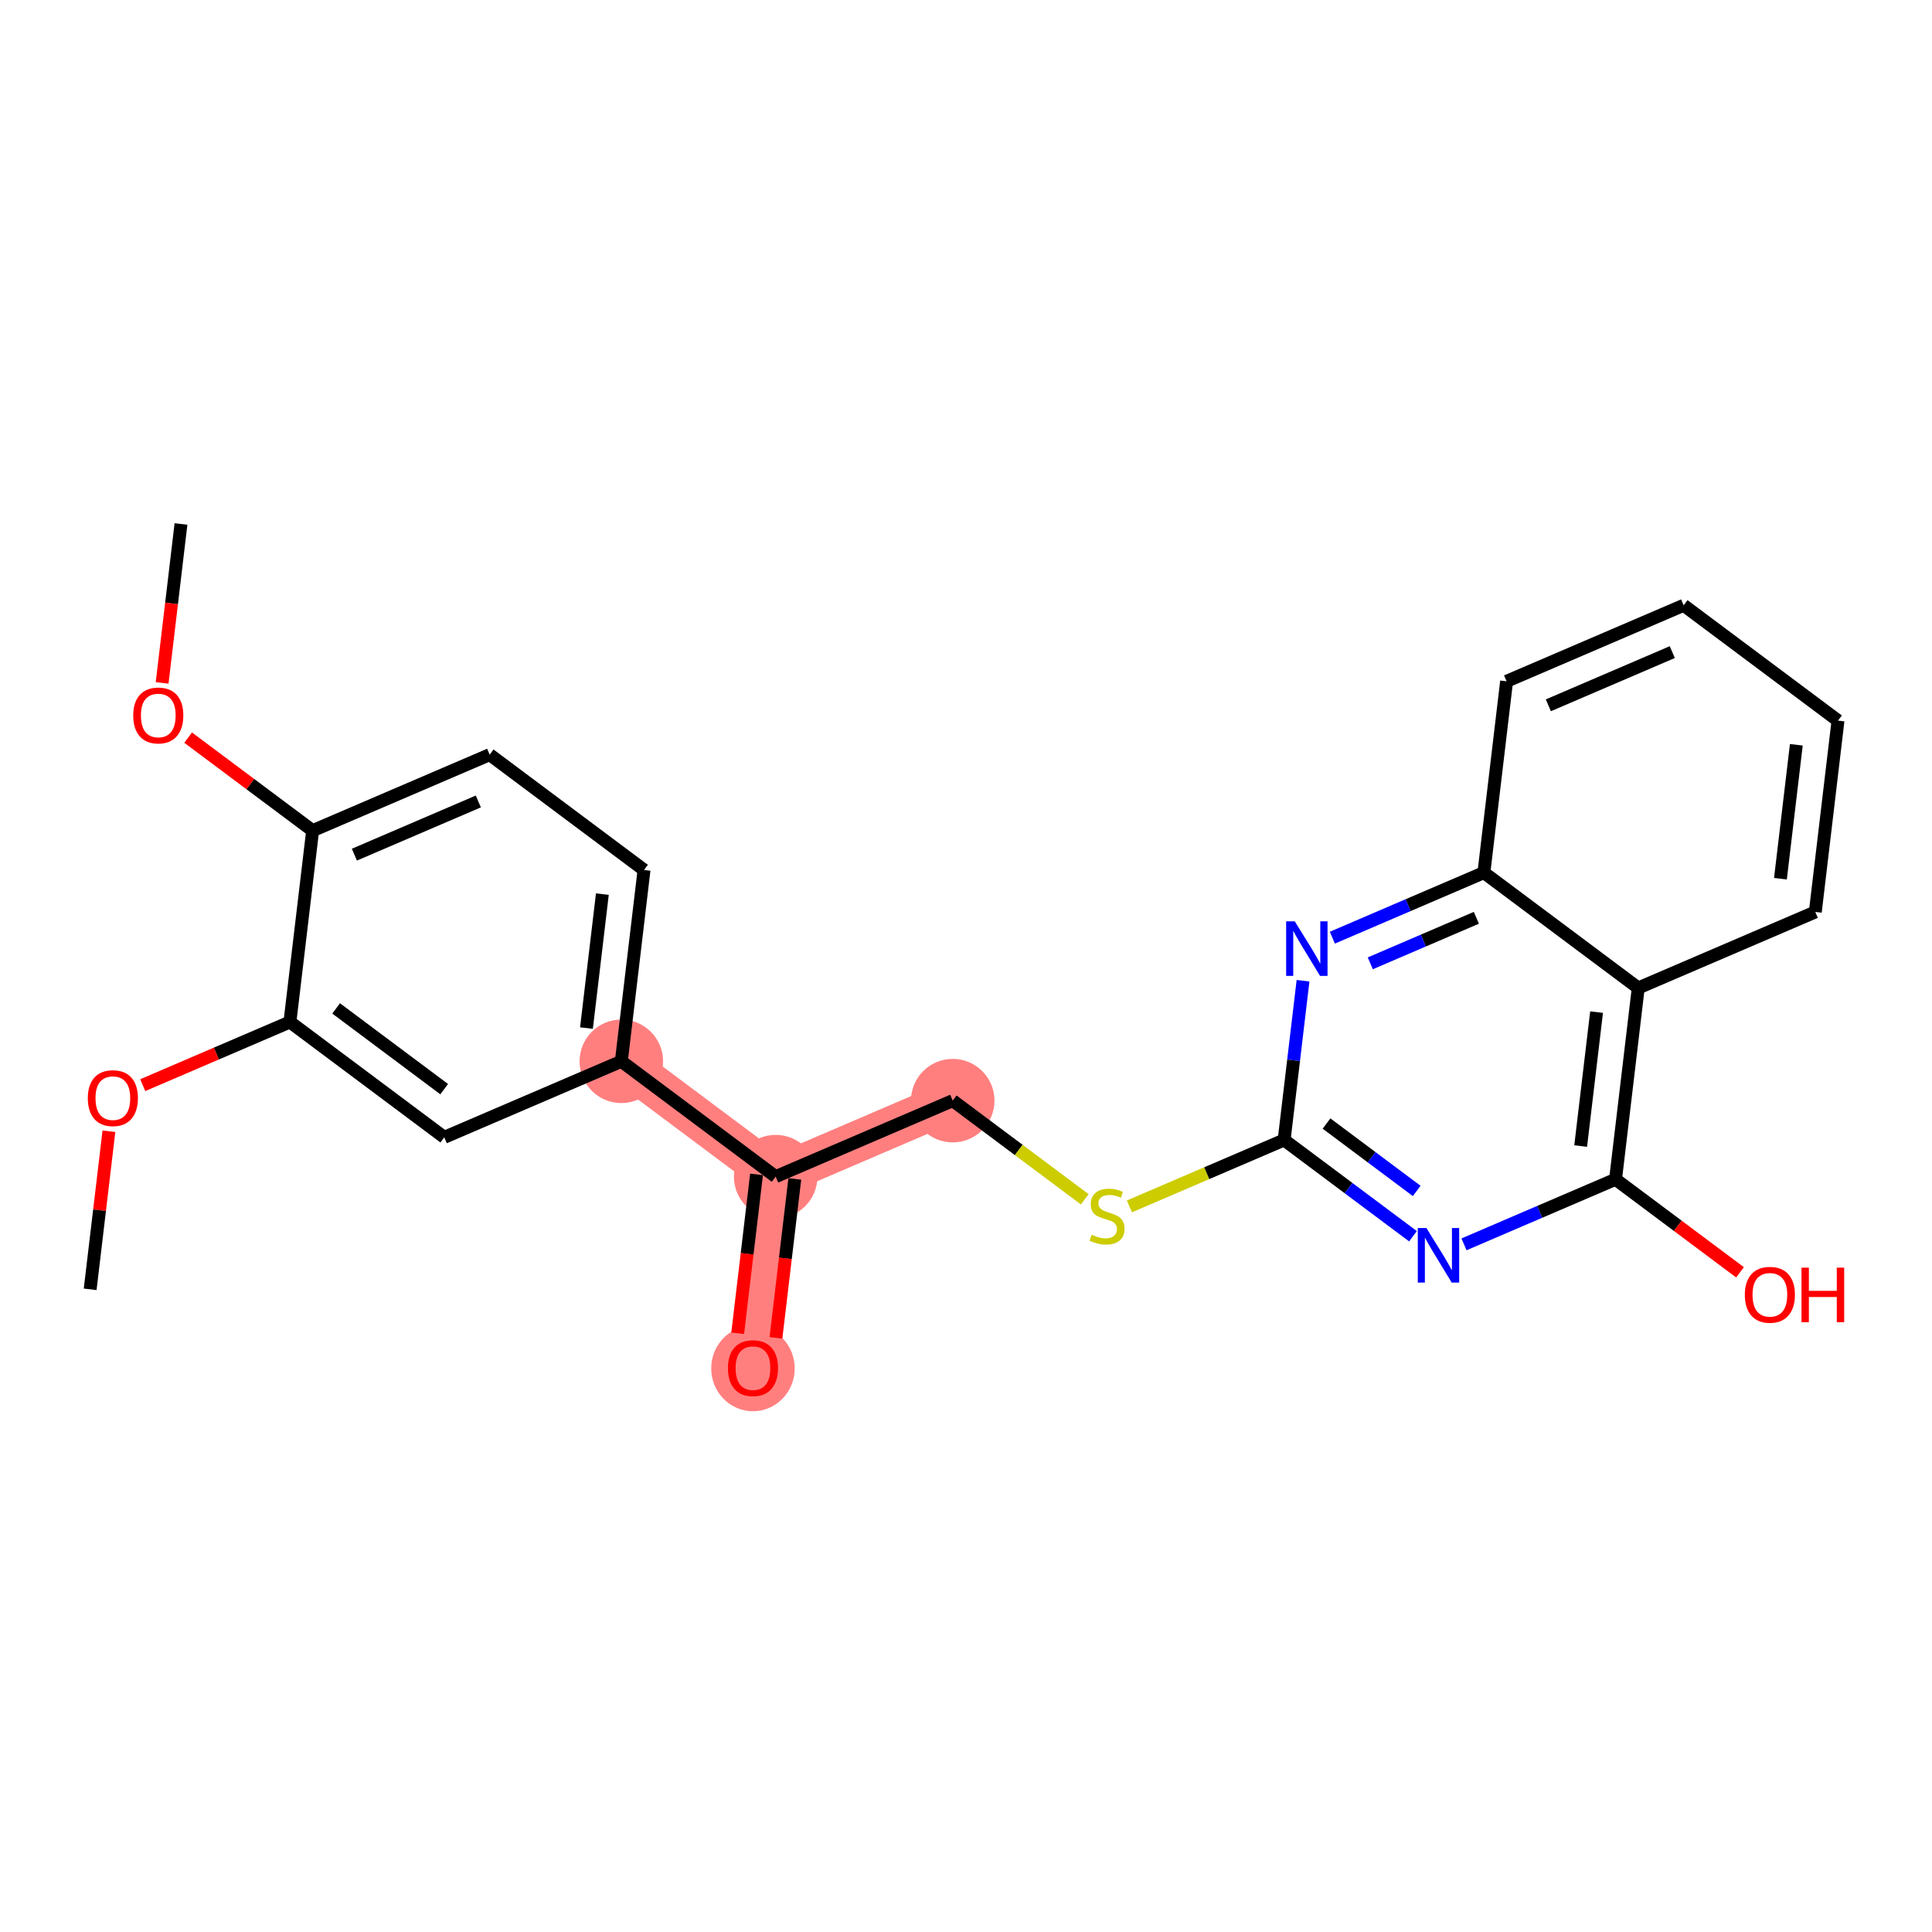 <?xml version='1.0' encoding='iso-8859-1'?>
<svg version='1.1' baseProfile='full'
              xmlns='http://www.w3.org/2000/svg'
                      xmlns:rdkit='http://www.rdkit.org/xml'
                      xmlns:xlink='http://www.w3.org/1999/xlink'
                  xml:space='preserve'
width='300px' height='300px' viewBox='0 0 300 300'>
<!-- END OF HEADER -->
<rect style='opacity:1.0;fill:#FFFFFF;stroke:none' width='300' height='300' x='0' y='0'> </rect>
<rect style='opacity:1.0;fill:#FFFFFF;stroke:none' width='300' height='300' x='0' y='0'> </rect>
<path d='M 96.479,164.8 L 120.446,182.708' style='fill:none;fill-rule:evenodd;stroke:#FF7F7F;stroke-width:6.4px;stroke-linecap:butt;stroke-linejoin:miter;stroke-opacity:1' />
<path d='M 120.446,182.708 L 116.92,212.419' style='fill:none;fill-rule:evenodd;stroke:#FF7F7F;stroke-width:6.4px;stroke-linecap:butt;stroke-linejoin:miter;stroke-opacity:1' />
<path d='M 120.446,182.708 L 147.939,170.907' style='fill:none;fill-rule:evenodd;stroke:#FF7F7F;stroke-width:6.4px;stroke-linecap:butt;stroke-linejoin:miter;stroke-opacity:1' />
<ellipse cx='96.479' cy='164.8' rx='5.984' ry='5.984'  style='fill:#FF7F7F;fill-rule:evenodd;stroke:#FF7F7F;stroke-width:1.0px;stroke-linecap:butt;stroke-linejoin:miter;stroke-opacity:1' />
<ellipse cx='120.446' cy='182.708' rx='5.984' ry='5.984'  style='fill:#FF7F7F;fill-rule:evenodd;stroke:#FF7F7F;stroke-width:1.0px;stroke-linecap:butt;stroke-linejoin:miter;stroke-opacity:1' />
<ellipse cx='116.92' cy='212.485' rx='5.984' ry='6.152'  style='fill:#FF7F7F;fill-rule:evenodd;stroke:#FF7F7F;stroke-width:1.0px;stroke-linecap:butt;stroke-linejoin:miter;stroke-opacity:1' />
<ellipse cx='147.939' cy='170.907' rx='5.984' ry='5.984'  style='fill:#FF7F7F;fill-rule:evenodd;stroke:#FF7F7F;stroke-width:1.0px;stroke-linecap:butt;stroke-linejoin:miter;stroke-opacity:1' />
<path class='bond-0 atom-0 atom-1' d='M 28.103,81.363 L 26.639,93.702' style='fill:none;fill-rule:evenodd;stroke:#000000;stroke-width:2.0px;stroke-linecap:butt;stroke-linejoin:miter;stroke-opacity:1' />
<path class='bond-0 atom-0 atom-1' d='M 26.639,93.702 L 25.175,106.041' style='fill:none;fill-rule:evenodd;stroke:#FF0000;stroke-width:2.0px;stroke-linecap:butt;stroke-linejoin:miter;stroke-opacity:1' />
<path class='bond-1 atom-1 atom-2' d='M 29.215,114.539 L 38.88,121.761' style='fill:none;fill-rule:evenodd;stroke:#FF0000;stroke-width:2.0px;stroke-linecap:butt;stroke-linejoin:miter;stroke-opacity:1' />
<path class='bond-1 atom-1 atom-2' d='M 38.88,121.761 L 48.545,128.982' style='fill:none;fill-rule:evenodd;stroke:#000000;stroke-width:2.0px;stroke-linecap:butt;stroke-linejoin:miter;stroke-opacity:1' />
<path class='bond-2 atom-2 atom-3' d='M 48.545,128.982 L 76.038,117.18' style='fill:none;fill-rule:evenodd;stroke:#000000;stroke-width:2.0px;stroke-linecap:butt;stroke-linejoin:miter;stroke-opacity:1' />
<path class='bond-2 atom-2 atom-3' d='M 55.029,132.711 L 74.274,124.449' style='fill:none;fill-rule:evenodd;stroke:#000000;stroke-width:2.0px;stroke-linecap:butt;stroke-linejoin:miter;stroke-opacity:1' />
<path class='bond-24 atom-22 atom-2' d='M 45.019,158.693 L 48.545,128.982' style='fill:none;fill-rule:evenodd;stroke:#000000;stroke-width:2.0px;stroke-linecap:butt;stroke-linejoin:miter;stroke-opacity:1' />
<path class='bond-3 atom-3 atom-4' d='M 76.038,117.18 L 100.005,135.089' style='fill:none;fill-rule:evenodd;stroke:#000000;stroke-width:2.0px;stroke-linecap:butt;stroke-linejoin:miter;stroke-opacity:1' />
<path class='bond-4 atom-4 atom-5' d='M 100.005,135.089 L 96.479,164.8' style='fill:none;fill-rule:evenodd;stroke:#000000;stroke-width:2.0px;stroke-linecap:butt;stroke-linejoin:miter;stroke-opacity:1' />
<path class='bond-4 atom-4 atom-5' d='M 93.534,138.841 L 91.066,159.638' style='fill:none;fill-rule:evenodd;stroke:#000000;stroke-width:2.0px;stroke-linecap:butt;stroke-linejoin:miter;stroke-opacity:1' />
<path class='bond-5 atom-5 atom-6' d='M 96.479,164.8 L 120.446,182.708' style='fill:none;fill-rule:evenodd;stroke:#000000;stroke-width:2.0px;stroke-linecap:butt;stroke-linejoin:miter;stroke-opacity:1' />
<path class='bond-20 atom-5 atom-21' d='M 96.479,164.8 L 68.986,176.602' style='fill:none;fill-rule:evenodd;stroke:#000000;stroke-width:2.0px;stroke-linecap:butt;stroke-linejoin:miter;stroke-opacity:1' />
<path class='bond-6 atom-6 atom-7' d='M 117.475,182.356 L 116.011,194.695' style='fill:none;fill-rule:evenodd;stroke:#000000;stroke-width:2.0px;stroke-linecap:butt;stroke-linejoin:miter;stroke-opacity:1' />
<path class='bond-6 atom-6 atom-7' d='M 116.011,194.695 L 114.547,207.034' style='fill:none;fill-rule:evenodd;stroke:#FF0000;stroke-width:2.0px;stroke-linecap:butt;stroke-linejoin:miter;stroke-opacity:1' />
<path class='bond-6 atom-6 atom-7' d='M 123.417,183.061 L 121.953,195.4' style='fill:none;fill-rule:evenodd;stroke:#000000;stroke-width:2.0px;stroke-linecap:butt;stroke-linejoin:miter;stroke-opacity:1' />
<path class='bond-6 atom-6 atom-7' d='M 121.953,195.4 L 120.489,207.739' style='fill:none;fill-rule:evenodd;stroke:#FF0000;stroke-width:2.0px;stroke-linecap:butt;stroke-linejoin:miter;stroke-opacity:1' />
<path class='bond-7 atom-6 atom-8' d='M 120.446,182.708 L 147.939,170.907' style='fill:none;fill-rule:evenodd;stroke:#000000;stroke-width:2.0px;stroke-linecap:butt;stroke-linejoin:miter;stroke-opacity:1' />
<path class='bond-8 atom-8 atom-9' d='M 147.939,170.907 L 158.191,178.567' style='fill:none;fill-rule:evenodd;stroke:#000000;stroke-width:2.0px;stroke-linecap:butt;stroke-linejoin:miter;stroke-opacity:1' />
<path class='bond-8 atom-8 atom-9' d='M 158.191,178.567 L 168.442,186.227' style='fill:none;fill-rule:evenodd;stroke:#CCCC00;stroke-width:2.0px;stroke-linecap:butt;stroke-linejoin:miter;stroke-opacity:1' />
<path class='bond-9 atom-9 atom-10' d='M 175.371,187.328 L 187.385,182.171' style='fill:none;fill-rule:evenodd;stroke:#CCCC00;stroke-width:2.0px;stroke-linecap:butt;stroke-linejoin:miter;stroke-opacity:1' />
<path class='bond-9 atom-9 atom-10' d='M 187.385,182.171 L 199.399,177.014' style='fill:none;fill-rule:evenodd;stroke:#000000;stroke-width:2.0px;stroke-linecap:butt;stroke-linejoin:miter;stroke-opacity:1' />
<path class='bond-10 atom-10 atom-11' d='M 199.399,177.014 L 209.402,184.488' style='fill:none;fill-rule:evenodd;stroke:#000000;stroke-width:2.0px;stroke-linecap:butt;stroke-linejoin:miter;stroke-opacity:1' />
<path class='bond-10 atom-10 atom-11' d='M 209.402,184.488 L 219.405,191.962' style='fill:none;fill-rule:evenodd;stroke:#0000FF;stroke-width:2.0px;stroke-linecap:butt;stroke-linejoin:miter;stroke-opacity:1' />
<path class='bond-10 atom-10 atom-11' d='M 205.982,174.462 L 212.984,179.695' style='fill:none;fill-rule:evenodd;stroke:#000000;stroke-width:2.0px;stroke-linecap:butt;stroke-linejoin:miter;stroke-opacity:1' />
<path class='bond-10 atom-10 atom-11' d='M 212.984,179.695 L 219.986,184.927' style='fill:none;fill-rule:evenodd;stroke:#0000FF;stroke-width:2.0px;stroke-linecap:butt;stroke-linejoin:miter;stroke-opacity:1' />
<path class='bond-25 atom-20 atom-10' d='M 202.334,152.288 L 200.867,164.651' style='fill:none;fill-rule:evenodd;stroke:#0000FF;stroke-width:2.0px;stroke-linecap:butt;stroke-linejoin:miter;stroke-opacity:1' />
<path class='bond-25 atom-20 atom-10' d='M 200.867,164.651 L 199.399,177.014' style='fill:none;fill-rule:evenodd;stroke:#000000;stroke-width:2.0px;stroke-linecap:butt;stroke-linejoin:miter;stroke-opacity:1' />
<path class='bond-11 atom-11 atom-12' d='M 227.328,193.222 L 239.094,188.171' style='fill:none;fill-rule:evenodd;stroke:#0000FF;stroke-width:2.0px;stroke-linecap:butt;stroke-linejoin:miter;stroke-opacity:1' />
<path class='bond-11 atom-11 atom-12' d='M 239.094,188.171 L 250.86,183.12' style='fill:none;fill-rule:evenodd;stroke:#000000;stroke-width:2.0px;stroke-linecap:butt;stroke-linejoin:miter;stroke-opacity:1' />
<path class='bond-12 atom-12 atom-13' d='M 250.86,183.12 L 260.525,190.342' style='fill:none;fill-rule:evenodd;stroke:#000000;stroke-width:2.0px;stroke-linecap:butt;stroke-linejoin:miter;stroke-opacity:1' />
<path class='bond-12 atom-12 atom-13' d='M 260.525,190.342 L 270.189,197.564' style='fill:none;fill-rule:evenodd;stroke:#FF0000;stroke-width:2.0px;stroke-linecap:butt;stroke-linejoin:miter;stroke-opacity:1' />
<path class='bond-13 atom-12 atom-14' d='M 250.86,183.12 L 254.385,153.41' style='fill:none;fill-rule:evenodd;stroke:#000000;stroke-width:2.0px;stroke-linecap:butt;stroke-linejoin:miter;stroke-opacity:1' />
<path class='bond-13 atom-12 atom-14' d='M 245.446,177.959 L 247.915,157.161' style='fill:none;fill-rule:evenodd;stroke:#000000;stroke-width:2.0px;stroke-linecap:butt;stroke-linejoin:miter;stroke-opacity:1' />
<path class='bond-14 atom-14 atom-15' d='M 254.385,153.41 L 281.879,141.608' style='fill:none;fill-rule:evenodd;stroke:#000000;stroke-width:2.0px;stroke-linecap:butt;stroke-linejoin:miter;stroke-opacity:1' />
<path class='bond-26 atom-19 atom-14' d='M 230.418,135.501 L 254.385,153.41' style='fill:none;fill-rule:evenodd;stroke:#000000;stroke-width:2.0px;stroke-linecap:butt;stroke-linejoin:miter;stroke-opacity:1' />
<path class='bond-15 atom-15 atom-16' d='M 281.879,141.608 L 285.404,111.898' style='fill:none;fill-rule:evenodd;stroke:#000000;stroke-width:2.0px;stroke-linecap:butt;stroke-linejoin:miter;stroke-opacity:1' />
<path class='bond-15 atom-15 atom-16' d='M 276.465,136.446 L 278.933,115.649' style='fill:none;fill-rule:evenodd;stroke:#000000;stroke-width:2.0px;stroke-linecap:butt;stroke-linejoin:miter;stroke-opacity:1' />
<path class='bond-16 atom-16 atom-17' d='M 285.404,111.898 L 261.437,93.989' style='fill:none;fill-rule:evenodd;stroke:#000000;stroke-width:2.0px;stroke-linecap:butt;stroke-linejoin:miter;stroke-opacity:1' />
<path class='bond-17 atom-17 atom-18' d='M 261.437,93.989 L 233.944,105.791' style='fill:none;fill-rule:evenodd;stroke:#000000;stroke-width:2.0px;stroke-linecap:butt;stroke-linejoin:miter;stroke-opacity:1' />
<path class='bond-17 atom-17 atom-18' d='M 259.674,101.258 L 240.428,109.519' style='fill:none;fill-rule:evenodd;stroke:#000000;stroke-width:2.0px;stroke-linecap:butt;stroke-linejoin:miter;stroke-opacity:1' />
<path class='bond-18 atom-18 atom-19' d='M 233.944,105.791 L 230.418,135.501' style='fill:none;fill-rule:evenodd;stroke:#000000;stroke-width:2.0px;stroke-linecap:butt;stroke-linejoin:miter;stroke-opacity:1' />
<path class='bond-19 atom-19 atom-20' d='M 230.418,135.501 L 218.652,140.552' style='fill:none;fill-rule:evenodd;stroke:#000000;stroke-width:2.0px;stroke-linecap:butt;stroke-linejoin:miter;stroke-opacity:1' />
<path class='bond-19 atom-19 atom-20' d='M 218.652,140.552 L 206.887,145.603' style='fill:none;fill-rule:evenodd;stroke:#0000FF;stroke-width:2.0px;stroke-linecap:butt;stroke-linejoin:miter;stroke-opacity:1' />
<path class='bond-19 atom-19 atom-20' d='M 229.249,142.515 L 221.013,146.05' style='fill:none;fill-rule:evenodd;stroke:#000000;stroke-width:2.0px;stroke-linecap:butt;stroke-linejoin:miter;stroke-opacity:1' />
<path class='bond-19 atom-19 atom-20' d='M 221.013,146.05 L 212.777,149.586' style='fill:none;fill-rule:evenodd;stroke:#0000FF;stroke-width:2.0px;stroke-linecap:butt;stroke-linejoin:miter;stroke-opacity:1' />
<path class='bond-21 atom-21 atom-22' d='M 68.986,176.602 L 45.019,158.693' style='fill:none;fill-rule:evenodd;stroke:#000000;stroke-width:2.0px;stroke-linecap:butt;stroke-linejoin:miter;stroke-opacity:1' />
<path class='bond-21 atom-21 atom-22' d='M 68.973,169.122 L 52.196,156.586' style='fill:none;fill-rule:evenodd;stroke:#000000;stroke-width:2.0px;stroke-linecap:butt;stroke-linejoin:miter;stroke-opacity:1' />
<path class='bond-22 atom-22 atom-23' d='M 45.019,158.693 L 33.591,163.598' style='fill:none;fill-rule:evenodd;stroke:#000000;stroke-width:2.0px;stroke-linecap:butt;stroke-linejoin:miter;stroke-opacity:1' />
<path class='bond-22 atom-22 atom-23' d='M 33.591,163.598 L 22.163,168.504' style='fill:none;fill-rule:evenodd;stroke:#FF0000;stroke-width:2.0px;stroke-linecap:butt;stroke-linejoin:miter;stroke-opacity:1' />
<path class='bond-23 atom-23 atom-24' d='M 16.913,175.659 L 15.457,187.932' style='fill:none;fill-rule:evenodd;stroke:#FF0000;stroke-width:2.0px;stroke-linecap:butt;stroke-linejoin:miter;stroke-opacity:1' />
<path class='bond-23 atom-23 atom-24' d='M 15.457,187.932 L 14,200.205' style='fill:none;fill-rule:evenodd;stroke:#000000;stroke-width:2.0px;stroke-linecap:butt;stroke-linejoin:miter;stroke-opacity:1' />
<path  class='atom-1' d='M 20.688 111.097
Q 20.688 109.063, 21.693 107.926
Q 22.699 106.789, 24.578 106.789
Q 26.456 106.789, 27.462 107.926
Q 28.467 109.063, 28.467 111.097
Q 28.467 113.156, 27.45 114.329
Q 26.433 115.49, 24.578 115.49
Q 22.71 115.49, 21.693 114.329
Q 20.688 113.168, 20.688 111.097
M 24.578 114.532
Q 25.87 114.532, 26.564 113.671
Q 27.27 112.797, 27.27 111.097
Q 27.27 109.434, 26.564 108.596
Q 25.87 107.747, 24.578 107.747
Q 23.285 107.747, 22.579 108.584
Q 21.885 109.422, 21.885 111.097
Q 21.885 112.809, 22.579 113.671
Q 23.285 114.532, 24.578 114.532
' fill='#FF0000'/>
<path  class='atom-7' d='M 113.031 212.443
Q 113.031 210.408, 114.036 209.272
Q 115.042 208.135, 116.92 208.135
Q 118.799 208.135, 119.805 209.272
Q 120.81 210.408, 120.81 212.443
Q 120.81 214.501, 119.793 215.674
Q 118.775 216.835, 116.92 216.835
Q 115.053 216.835, 114.036 215.674
Q 113.031 214.513, 113.031 212.443
M 116.92 215.878
Q 118.213 215.878, 118.907 215.016
Q 119.613 214.142, 119.613 212.443
Q 119.613 210.779, 118.907 209.942
Q 118.213 209.092, 116.92 209.092
Q 115.628 209.092, 114.922 209.93
Q 114.228 210.768, 114.228 212.443
Q 114.228 214.154, 114.922 215.016
Q 115.628 215.878, 116.92 215.878
' fill='#FF0000'/>
<path  class='atom-9' d='M 169.513 191.724
Q 169.609 191.759, 170.004 191.927
Q 170.399 192.095, 170.829 192.202
Q 171.272 192.298, 171.703 192.298
Q 172.505 192.298, 172.972 191.915
Q 173.438 191.52, 173.438 190.838
Q 173.438 190.371, 173.199 190.084
Q 172.972 189.797, 172.613 189.641
Q 172.254 189.486, 171.655 189.306
Q 170.901 189.079, 170.446 188.863
Q 170.004 188.648, 169.68 188.193
Q 169.369 187.738, 169.369 186.972
Q 169.369 185.907, 170.087 185.249
Q 170.817 184.591, 172.254 184.591
Q 173.235 184.591, 174.348 185.058
L 174.073 185.979
Q 173.055 185.56, 172.289 185.56
Q 171.464 185.56, 171.009 185.907
Q 170.554 186.242, 170.566 186.829
Q 170.566 187.284, 170.793 187.559
Q 171.033 187.834, 171.368 187.99
Q 171.715 188.145, 172.289 188.325
Q 173.055 188.564, 173.51 188.803
Q 173.965 189.043, 174.288 189.533
Q 174.623 190.012, 174.623 190.838
Q 174.623 192.011, 173.833 192.645
Q 173.055 193.267, 171.751 193.267
Q 170.997 193.267, 170.422 193.1
Q 169.86 192.944, 169.19 192.669
L 169.513 191.724
' fill='#CCCC00'/>
<path  class='atom-11' d='M 221.494 190.686
L 224.27 195.174
Q 224.545 195.616, 224.988 196.418
Q 225.431 197.22, 225.455 197.268
L 225.455 190.686
L 226.58 190.686
L 226.58 199.159
L 225.419 199.159
L 222.439 194.252
Q 222.092 193.678, 221.721 193.019
Q 221.362 192.361, 221.254 192.158
L 221.254 199.159
L 220.153 199.159
L 220.153 190.686
L 221.494 190.686
' fill='#0000FF'/>
<path  class='atom-13' d='M 270.937 201.053
Q 270.937 199.019, 271.943 197.882
Q 272.948 196.745, 274.827 196.745
Q 276.706 196.745, 277.711 197.882
Q 278.716 199.019, 278.716 201.053
Q 278.716 203.112, 277.699 204.284
Q 276.682 205.445, 274.827 205.445
Q 272.96 205.445, 271.943 204.284
Q 270.937 203.124, 270.937 201.053
M 274.827 204.488
Q 276.119 204.488, 276.813 203.626
Q 277.52 202.753, 277.52 201.053
Q 277.52 199.39, 276.813 198.552
Q 276.119 197.702, 274.827 197.702
Q 273.534 197.702, 272.828 198.54
Q 272.134 199.378, 272.134 201.053
Q 272.134 202.764, 272.828 203.626
Q 273.534 204.488, 274.827 204.488
' fill='#FF0000'/>
<path  class='atom-13' d='M 279.734 196.841
L 280.882 196.841
L 280.882 200.443
L 285.215 200.443
L 285.215 196.841
L 286.364 196.841
L 286.364 205.314
L 285.215 205.314
L 285.215 201.4
L 280.882 201.4
L 280.882 205.314
L 279.734 205.314
L 279.734 196.841
' fill='#FF0000'/>
<path  class='atom-20' d='M 201.052 143.066
L 203.829 147.554
Q 204.104 147.997, 204.547 148.799
Q 204.99 149.601, 205.014 149.649
L 205.014 143.066
L 206.139 143.066
L 206.139 151.54
L 204.978 151.54
L 201.998 146.633
Q 201.651 146.058, 201.28 145.4
Q 200.921 144.742, 200.813 144.538
L 200.813 151.54
L 199.712 151.54
L 199.712 143.066
L 201.052 143.066
' fill='#0000FF'/>
<path  class='atom-23' d='M 13.636 170.519
Q 13.636 168.484, 14.642 167.347
Q 15.647 166.21, 17.526 166.21
Q 19.405 166.21, 20.41 167.347
Q 21.415 168.484, 21.415 170.519
Q 21.415 172.577, 20.398 173.75
Q 19.381 174.911, 17.526 174.911
Q 15.659 174.911, 14.642 173.75
Q 13.636 172.589, 13.636 170.519
M 17.526 173.953
Q 18.818 173.953, 19.512 173.092
Q 20.219 172.218, 20.219 170.519
Q 20.219 168.855, 19.512 168.017
Q 18.818 167.168, 17.526 167.168
Q 16.233 167.168, 15.527 168.005
Q 14.833 168.843, 14.833 170.519
Q 14.833 172.23, 15.527 173.092
Q 16.233 173.953, 17.526 173.953
' fill='#FF0000'/>
</svg>
